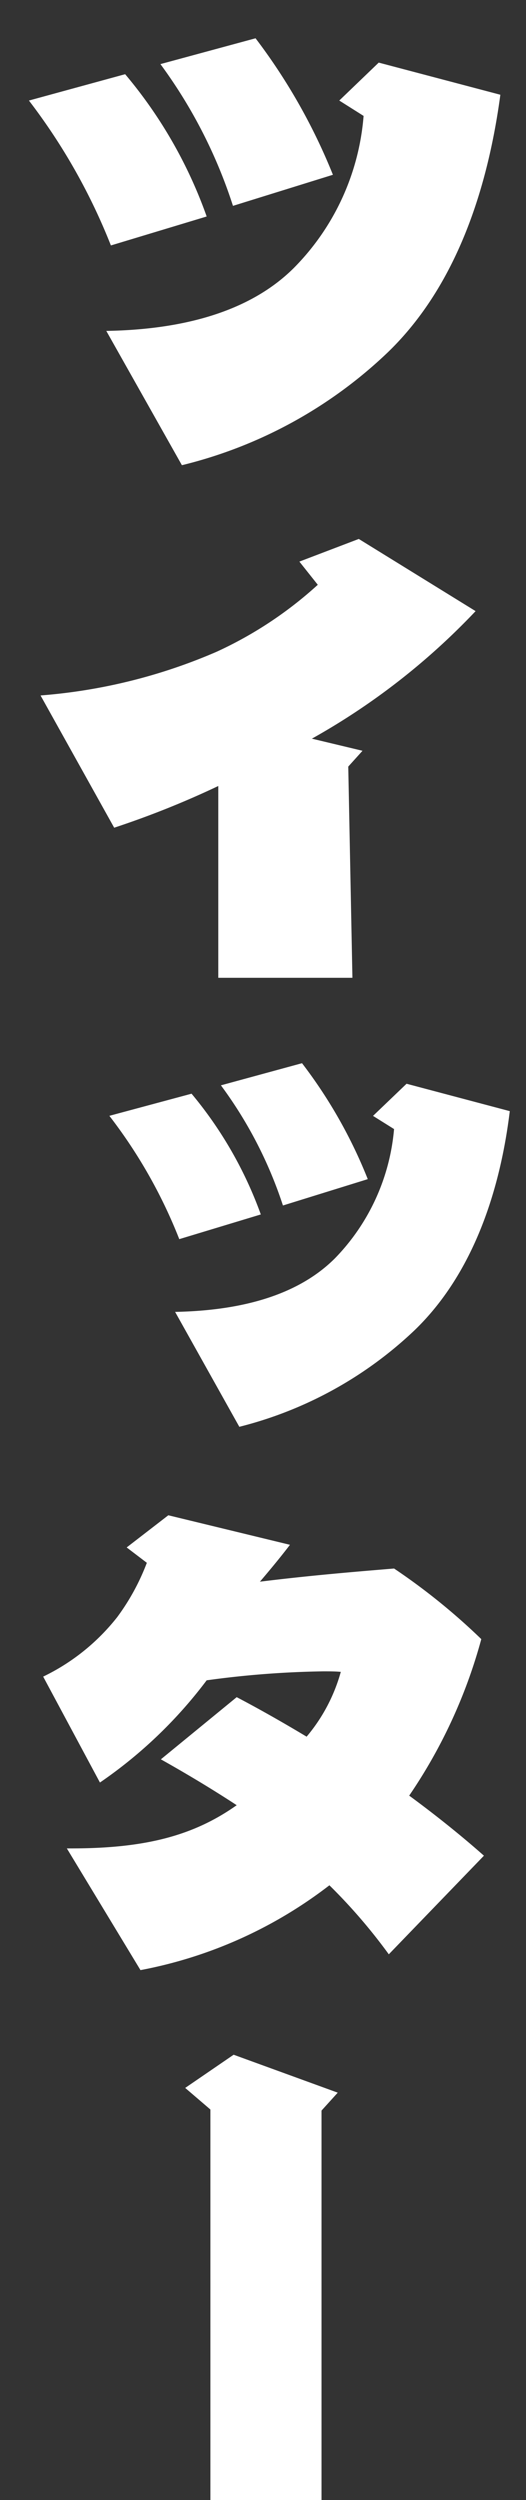 <svg id="menu_twitter.svg" xmlns="http://www.w3.org/2000/svg" width="24" height="113.875" viewBox="0 0 24 113.875">
  <rect x="0" y="0" width="24" height="113.875" fill="#333333" stroke="none"/>
  <defs>
    <style>
      .cls-1 {
        fill: #79a456;
        opacity: 0;
      }

      .cls-2 {
        fill: #fff;
        fill-rule: evenodd;
      }
    </style>
  </defs>
  <rect id="長方形_14_のコピー_4" data-name="長方形 14 のコピー 4" class="cls-1" width="24" height="24"/>
  <path id="制作_演者_商品情報_スペシャル_ツイッター" data-name="制作・演者 商品情報 スペシャル ツイッター" class="cls-2" d="M1478.19,571.961a26.755,26.755,0,0,0-3.53-6.217l-4.34,1.176a22.478,22.478,0,0,1,3.31,6.457Zm-5.76,1.9a20.876,20.876,0,0,0-3.72-6.481l-4.39,1.2a27.315,27.315,0,0,1,3.74,6.6Zm-1.13,11.329a20.685,20.685,0,0,0,9.39-5.137c3.19-3.072,4.58-7.584,5.14-11.737l-5.55-1.464-1.8,1.728,1.11,0.7a11.076,11.076,0,0,1-3.17,6.913c-2.28,2.28-5.74,2.832-8.57,2.88Zm7.78,23.353-0.19-9.625,0.65-.72-2.31-.552a31.258,31.258,0,0,0,7.47-5.809l-5.33-3.288-2.71,1.032,0.84,1.056a17.95,17.95,0,0,1-4.61,3.048,25.055,25.055,0,0,1-8.04,1.993l3.36,6.024a41.1,41.1,0,0,0,4.75-1.9v8.737h6.12Zm0.7,9.167a22.086,22.086,0,0,0-3-5.281l-3.7,1.008a19.2,19.2,0,0,1,2.83,5.473Zm-4.88,1.608a18.238,18.238,0,0,0-3.16-5.5l-3.75,1.008a22.845,22.845,0,0,1,3.19,5.617Zm-0.98,9.673a17.959,17.959,0,0,0,7.99-4.393c2.72-2.616,3.92-6.456,4.35-9.985l-4.71-1.248-1.53,1.464,0.96,0.6a9.617,9.617,0,0,1-2.69,5.88c-1.94,1.944-4.9,2.4-7.3,2.448Zm11.16,19.536c-1.03-.912-2.23-1.872-3.41-2.736a23.553,23.553,0,0,0,3.29-7.129,28.9,28.9,0,0,0-3.98-3.216c-1.73.144-3.79,0.312-6.12,0.6,0.45-.528.91-1.08,1.37-1.68l-5.55-1.345-1.9,1.465,0.92,0.7a10.273,10.273,0,0,1-1.35,2.472,9.6,9.6,0,0,1-3.38,2.712l2.59,4.824a20.756,20.756,0,0,0,4.87-4.656,43.227,43.227,0,0,1,5.31-.408c0.31,0,.57,0,0.81.024a7.809,7.809,0,0,1-1.56,2.952c-1-.6-2.09-1.224-3.19-1.8l-3.46,2.832c1.2,0.672,2.36,1.369,3.46,2.089-1.97,1.392-4.18,1.968-7.54,1.968h-0.21l3.36,5.544a20.266,20.266,0,0,0,8.62-3.864,25.236,25.236,0,0,1,2.71,3.144Zm-7.41,29.352V660.137l0.74-.816-4.75-1.728-2.21,1.512,1.15,0.984v17.786h5.07Z" transform="translate(-1463 -564)"/>
</svg>
